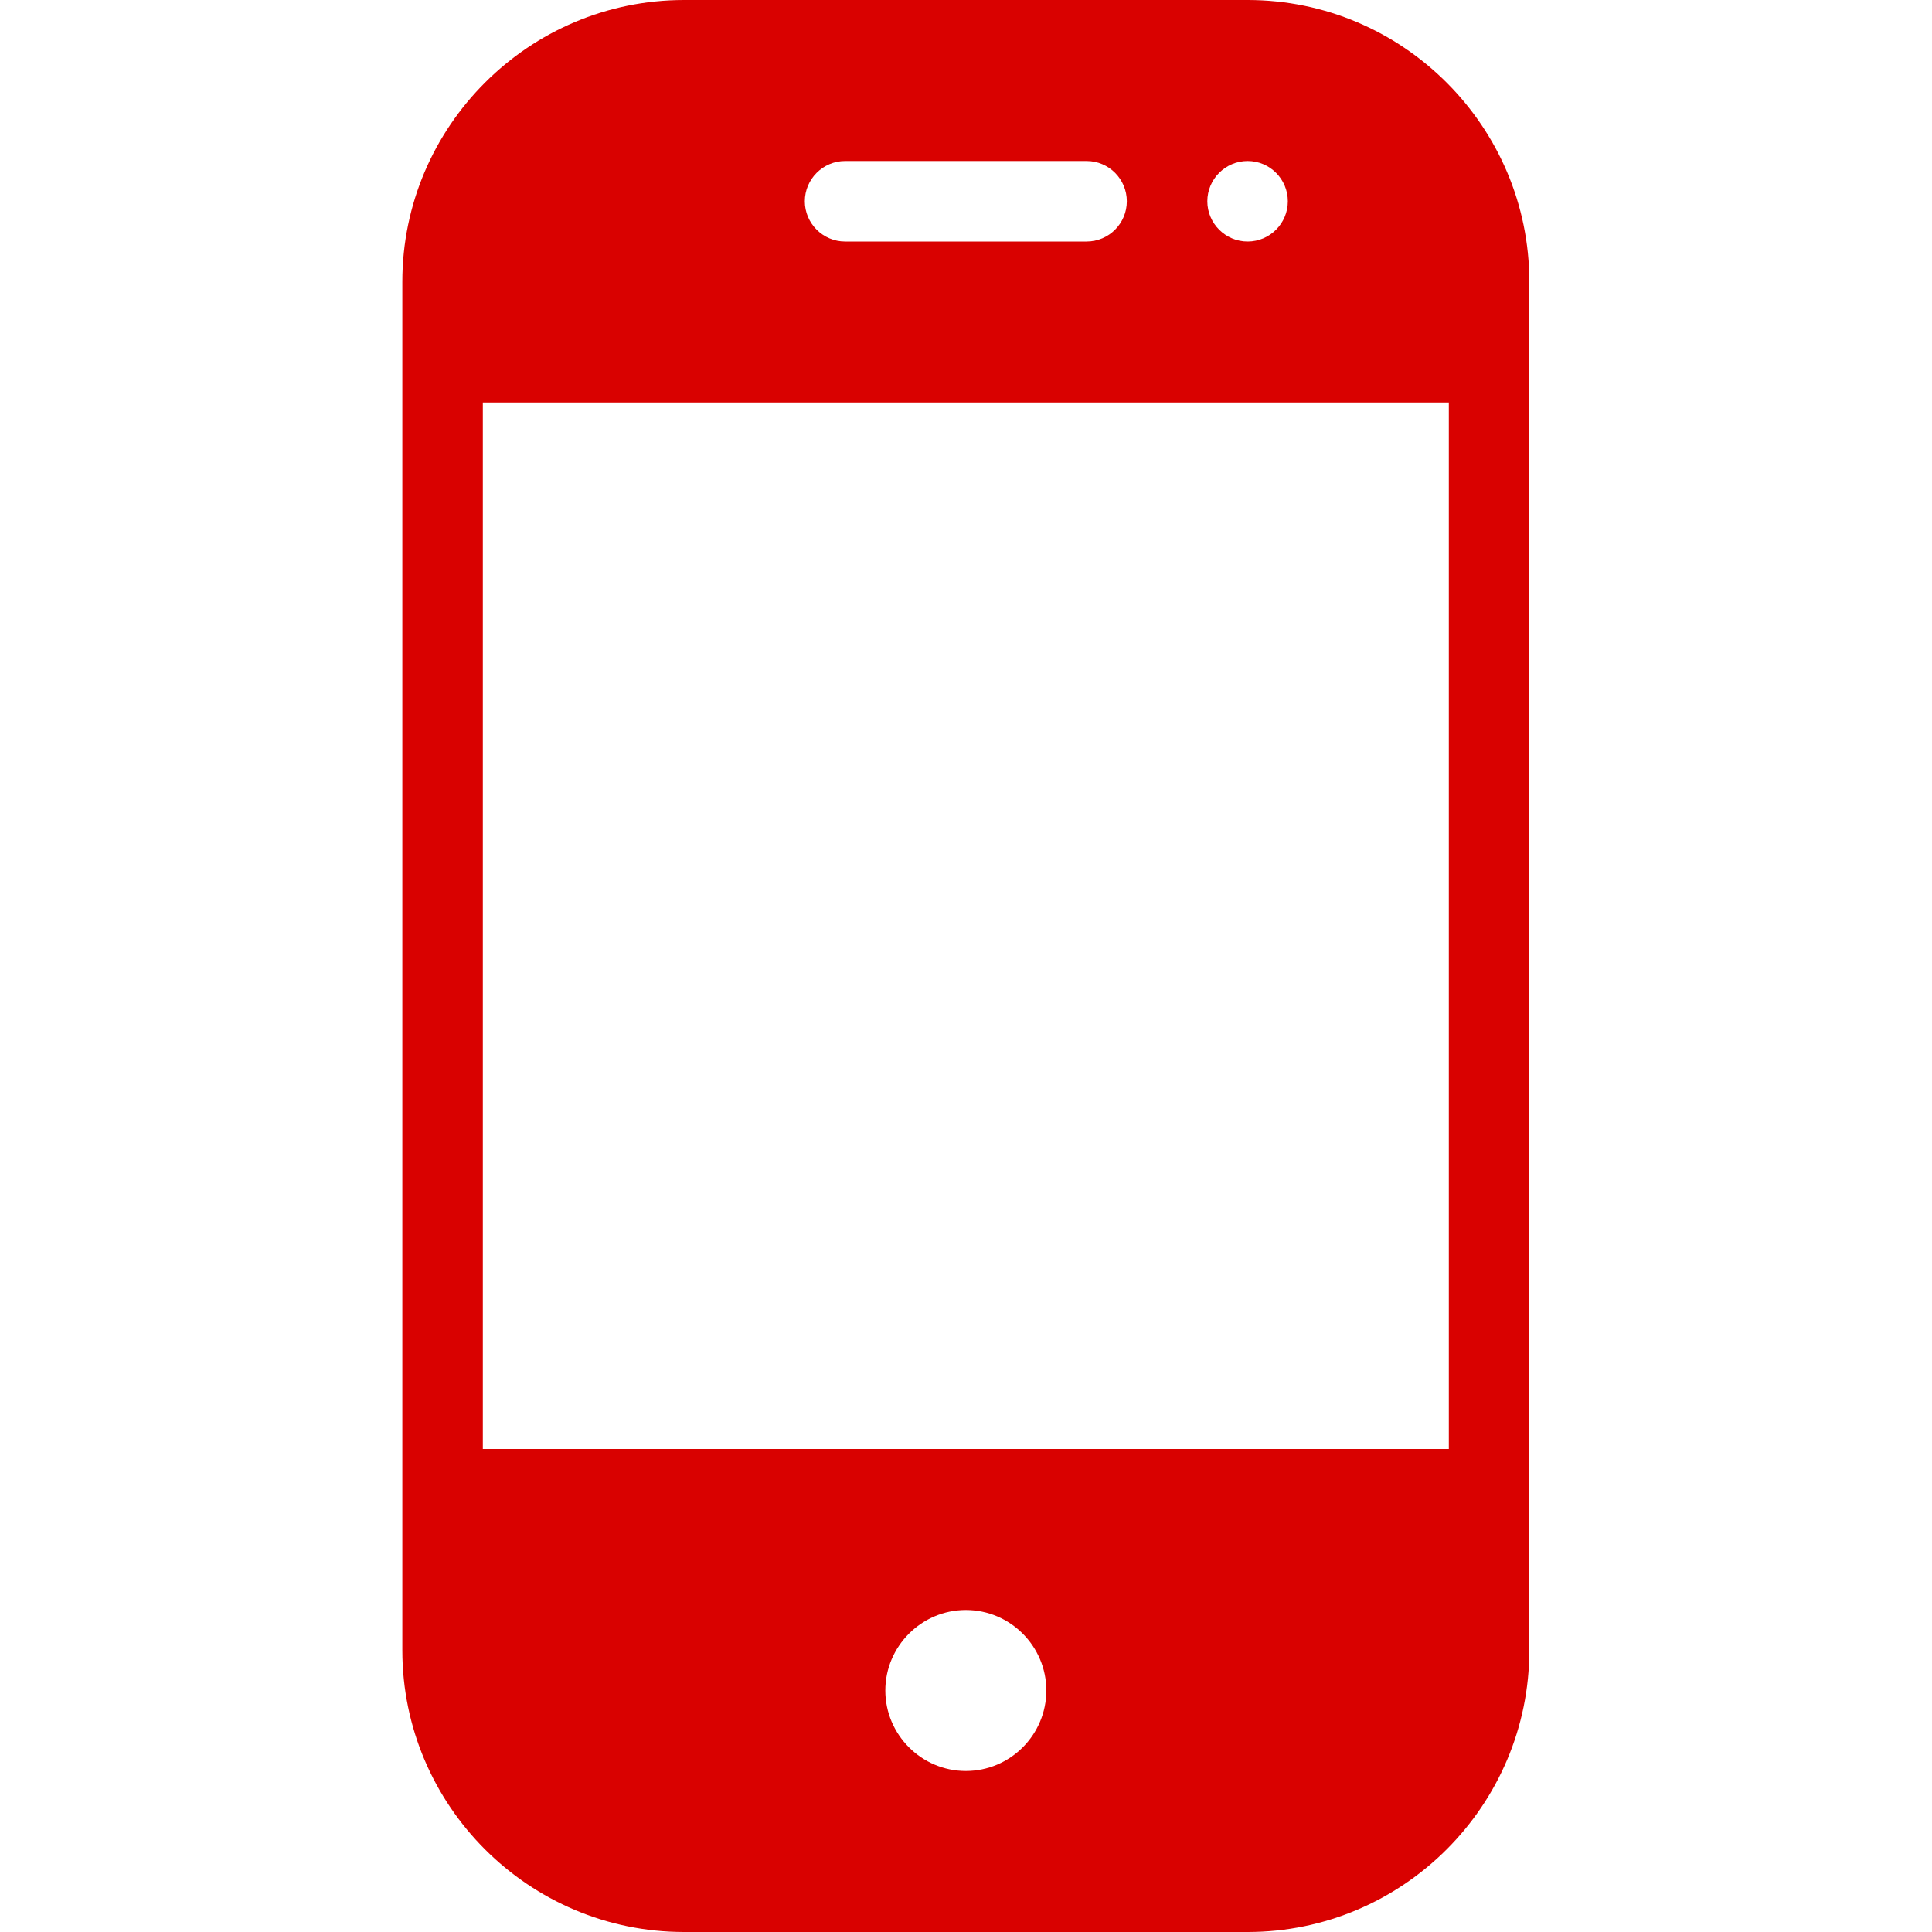 <svg xmlns="http://www.w3.org/2000/svg" xmlns:xlink="http://www.w3.org/1999/xlink" width="60" zoomAndPan="magnify" viewBox="0 0 45 45" height="60" preserveAspectRatio="xMidYMid meet" version="1.0"><defs><clipPath id="d2d604863e"><path d="M 9.367 0 L 35.617 0 L 35.617 45 L 9.367 45 Z M 9.367 0 " clip-rule="nonzero"/></clipPath></defs><g clip-path="url(#d2d604863e)"><path fill="#d90100" d="M 29.059 0 L 15.934 0 C 12.316 0 9.371 2.945 9.371 6.562 L 9.371 38.438 C 9.371 42.055 12.316 45 15.934 45 L 29.059 45 C 32.676 45 35.621 42.055 35.621 38.438 L 35.621 6.562 C 35.621 2.945 32.676 0 29.059 0 Z M 29.059 3.75 C 29.578 3.75 29.996 4.172 29.996 4.688 C 29.996 5.203 29.578 5.625 29.059 5.625 C 28.543 5.625 28.121 5.203 28.121 4.688 C 28.121 4.172 28.543 3.75 29.059 3.75 Z M 19.684 3.75 L 25.309 3.75 C 25.828 3.75 26.246 4.172 26.246 4.688 C 26.246 5.203 25.828 5.625 25.309 5.625 L 19.684 5.625 C 19.168 5.625 18.746 5.203 18.746 4.688 C 18.746 4.172 19.168 3.75 19.684 3.75 Z M 22.496 41.25 C 21.465 41.25 20.621 40.406 20.621 39.375 C 20.621 38.344 21.465 37.5 22.496 37.5 C 23.531 37.5 24.371 38.344 24.371 39.375 C 24.371 40.406 23.531 41.25 22.496 41.25 Z M 33.746 33.75 L 11.246 33.75 L 11.246 9.375 L 33.746 9.375 Z M 33.746 33.75 " fill-opacity="1" fill-rule="nonzero"/></g></svg>